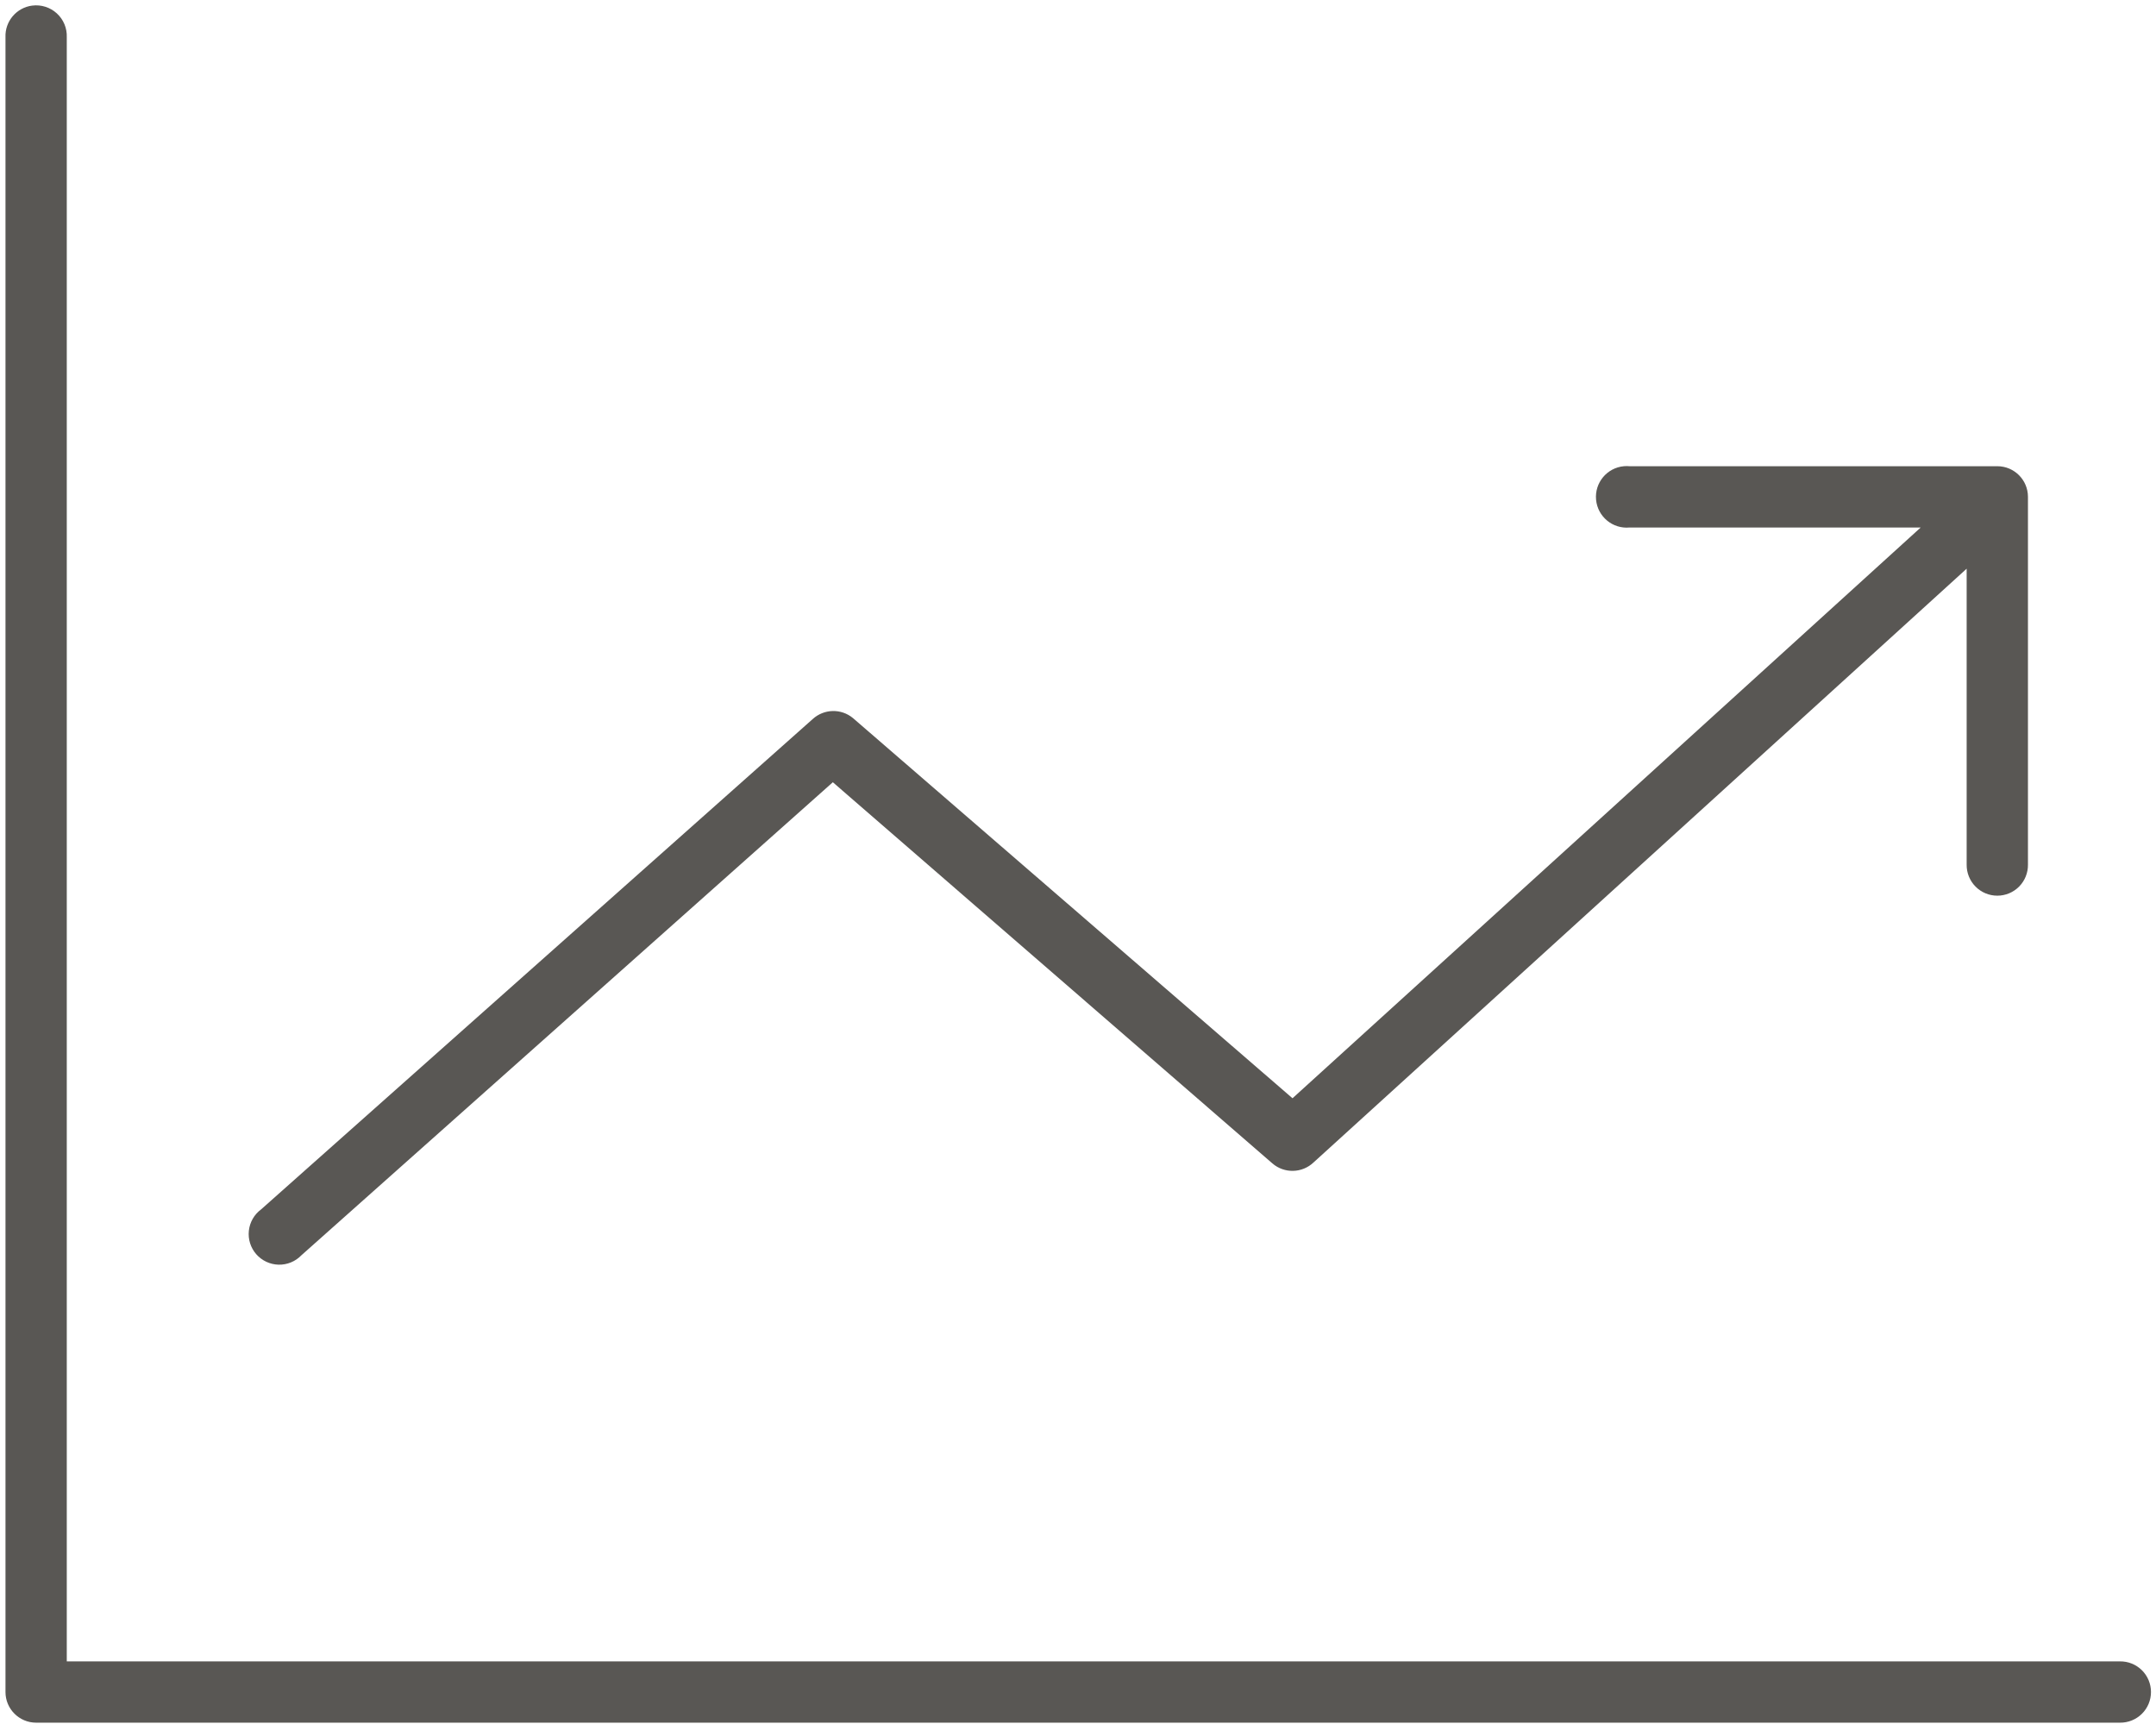 <?xml version="1.0" encoding="UTF-8"?> <svg xmlns="http://www.w3.org/2000/svg" width="394" height="315" viewBox="0 0 394 315" fill="none"> <path d="M5.9 1.02C3.017 1.384 0.888 3.891 1.002 6.798V309.198C1.002 312.291 3.509 314.799 6.603 314.799H387.403C388.903 314.819 390.349 314.241 391.415 313.186C392.485 312.135 393.083 310.698 393.083 309.198C393.083 307.698 392.485 306.264 391.415 305.209C390.349 304.158 388.903 303.576 387.403 303.6H12.203V6.8C12.27 5.155 11.606 3.565 10.391 2.452C9.18 1.339 7.535 0.815 5.902 1.022L5.9 1.02ZM296.75 85.196C293.656 85.485 291.387 88.227 291.676 91.321C291.965 94.415 294.707 96.688 297.801 96.395H351L236.2 200.695L155.876 131.222C153.724 129.437 150.591 129.512 148.524 131.394L47.724 220.996C46.462 221.926 45.646 223.34 45.478 224.899C45.306 226.457 45.798 228.016 46.83 229.196C47.861 230.371 49.341 231.067 50.908 231.106C52.474 231.145 53.986 230.524 55.072 229.395L152.197 142.946L232.521 212.598C234.701 214.485 237.958 214.406 240.048 212.422L359.398 103.922V157.996C359.379 159.496 359.961 160.941 361.012 162.008C362.062 163.074 363.5 163.676 365 163.676C366.5 163.676 367.937 163.074 368.988 162.008C370.039 160.941 370.621 159.496 370.601 157.996V90.797C370.601 87.703 368.094 85.195 365 85.195H297.801C297.449 85.164 297.098 85.164 296.75 85.195V85.196Z" fill="#595754"></path> </svg> 